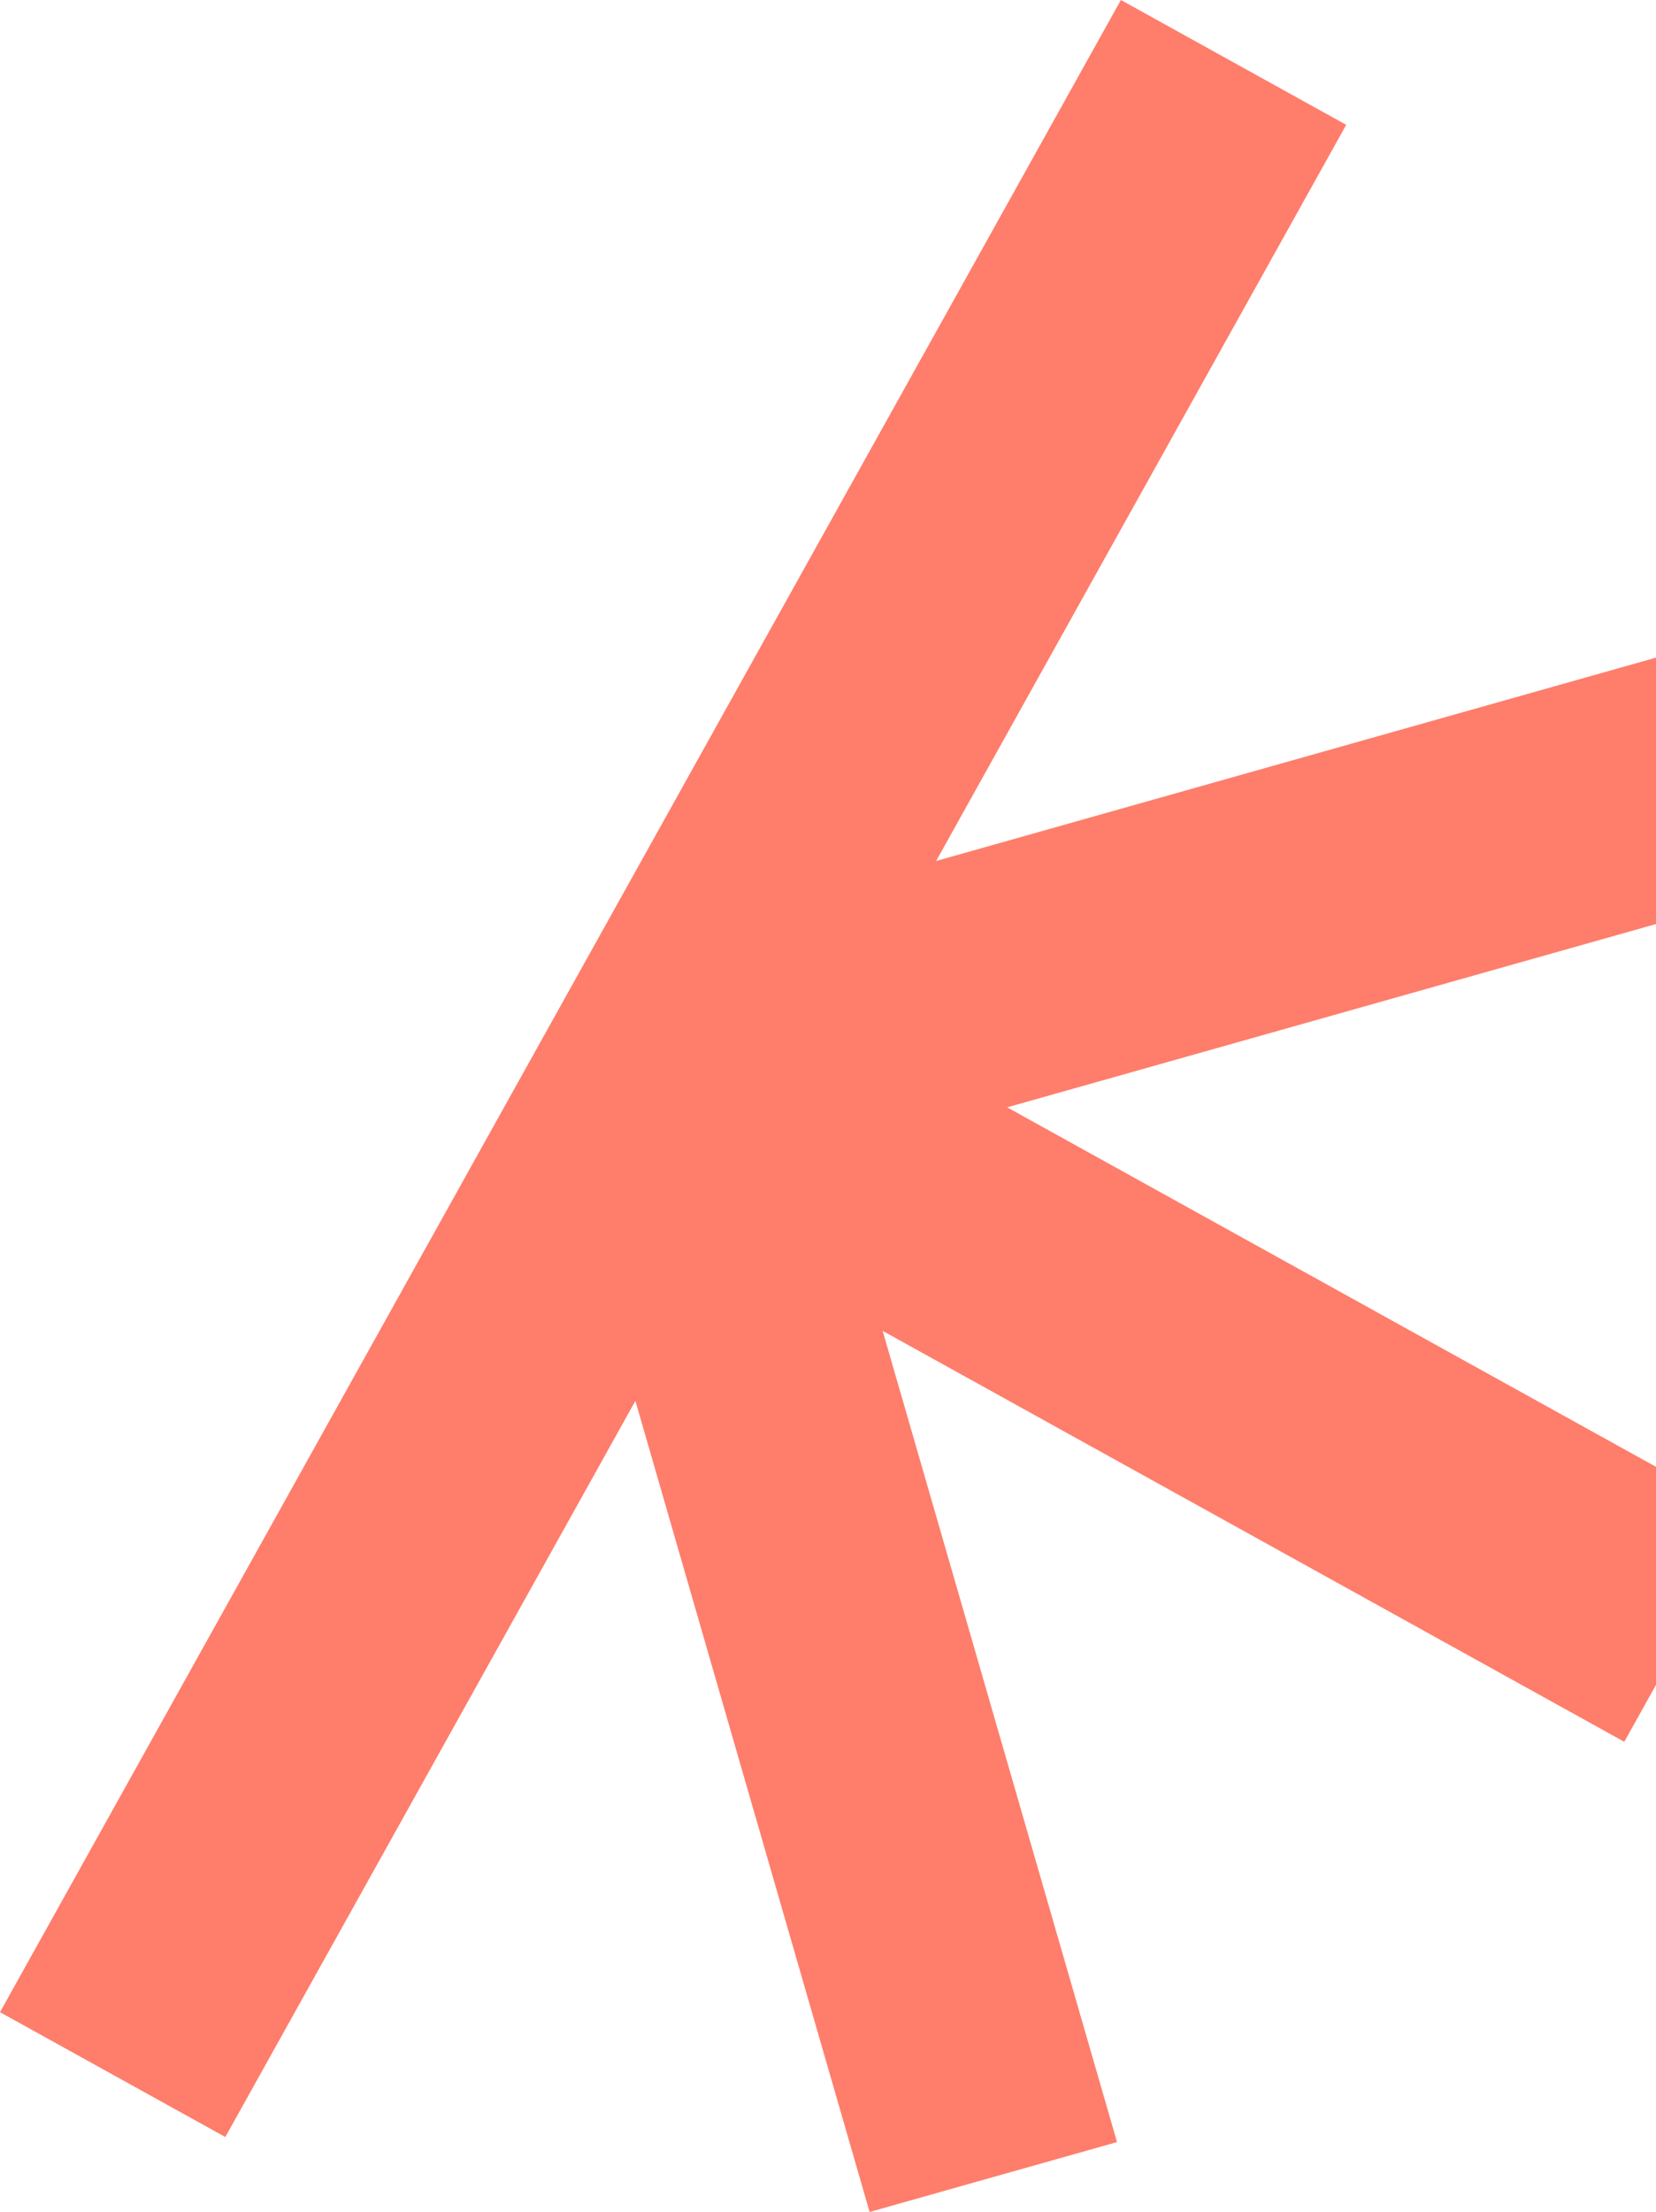 <svg width="230" height="307" viewBox="0 0 230 307" fill="none" xmlns="http://www.w3.org/2000/svg">
<path d="M155.68 0L0 279.271L31.293 296.597L88.249 194.425L120.78 307L155.142 297.299L122.59 184.713L225.594 241.745L242.89 210.72L139.885 153.688L253 121.755L243.1 87.575L130.017 119.498L186.973 17.326L155.68 0Z" fill="#FF7D6B"/>
</svg>
